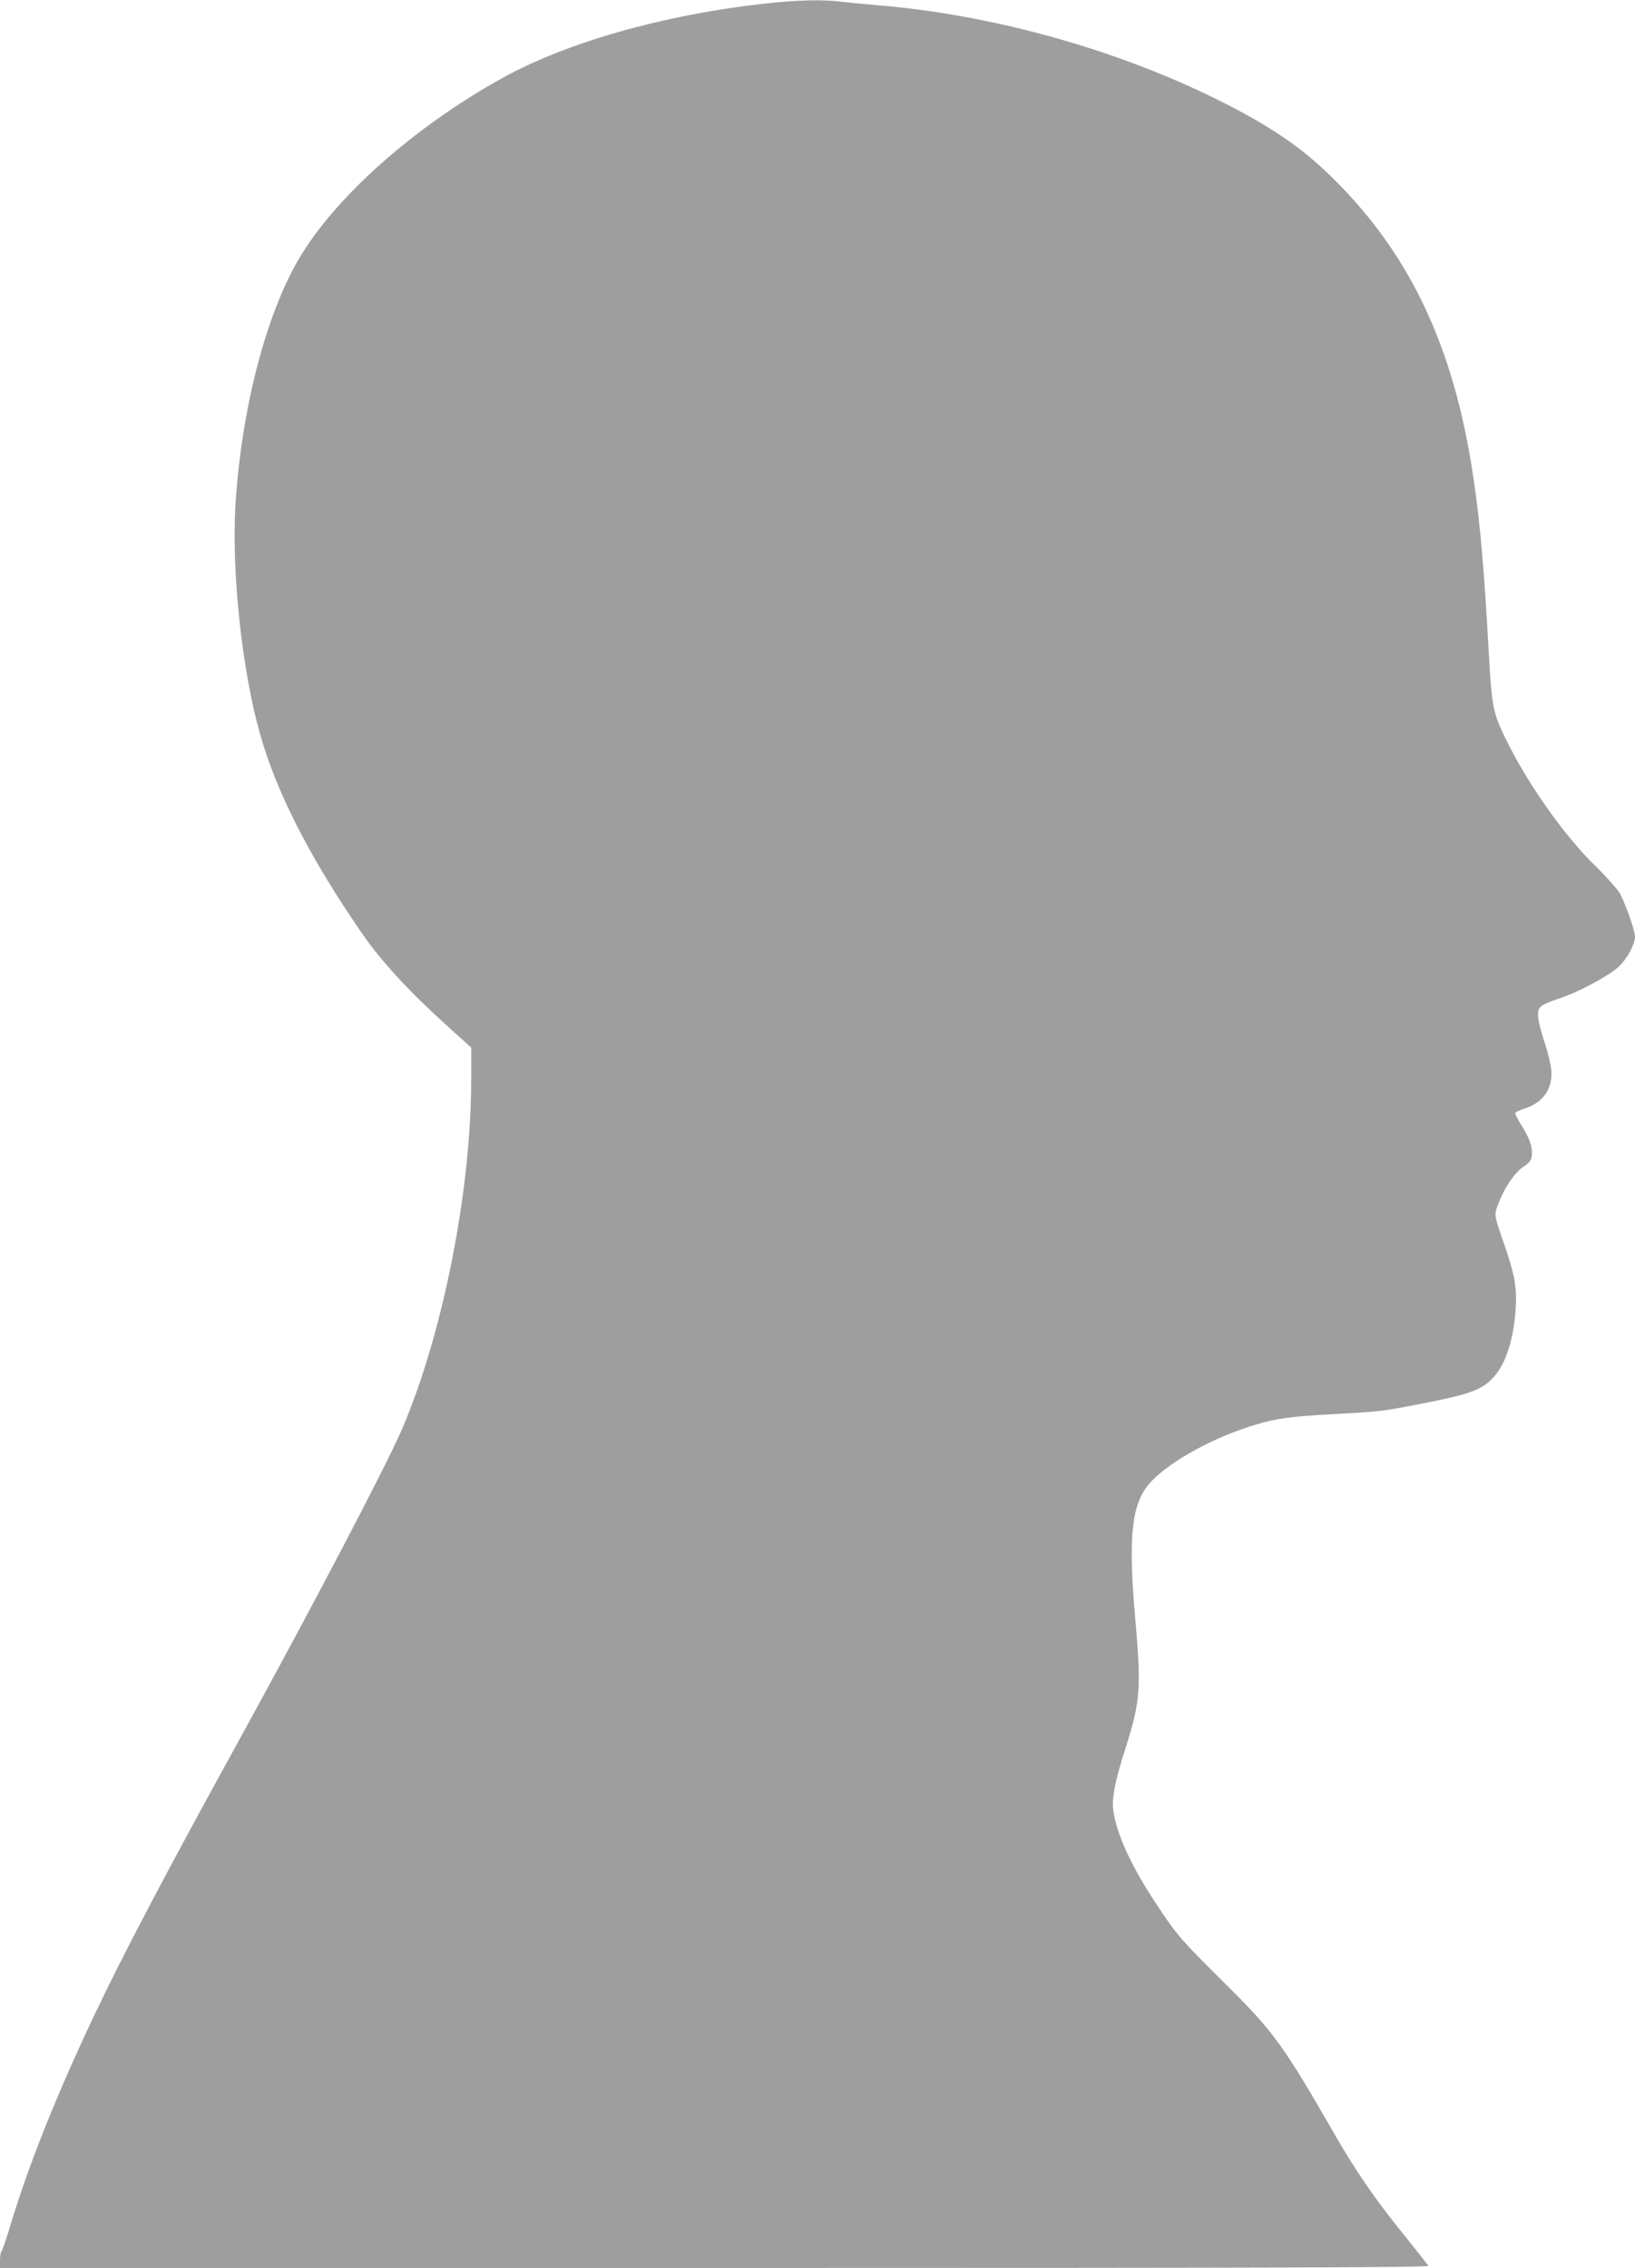 <?xml version="1.0" standalone="no"?>
<!DOCTYPE svg PUBLIC "-//W3C//DTD SVG 20010904//EN"
 "http://www.w3.org/TR/2001/REC-SVG-20010904/DTD/svg10.dtd">
<svg version="1.0" xmlns="http://www.w3.org/2000/svg"
 width="923pt" height="1280pt" viewBox="0 0 923 1280"
 preserveAspectRatio="xMidYMid meet">
<g transform="translate(0,1280) scale(0.1,-0.1)"
fill="#9e9e9e" stroke="none">
<path d="M4310 12779 c-569 -64 -1113 -219 -1475 -420 -499 -276 -945 -673
-1150 -1024 -186 -318 -323 -851 -356 -1388 -22 -370 36 -923 137 -1282 93
-336 287 -713 584 -1142 105 -152 268 -327 482 -520 l128 -115 0 -182 c0 -627
-160 -1434 -390 -1971 -85 -199 -513 -1016 -917 -1750 -419 -761 -651 -1202
-817 -1551 -219 -461 -379 -863 -482 -1209 -20 -66 -40 -124 -45 -129 -5 -6
-9 -29 -9 -53 l0 -43 4036 0 c3225 0 4034 3 4028 12 -5 7 -73 94 -152 192
-148 183 -261 348 -370 537 -296 515 -351 591 -616 854 -259 256 -285 286
-400 462 -143 216 -224 394 -242 531 -8 64 12 166 72 352 81 257 87 334 54
710 -44 491 -22 676 93 793 117 119 356 248 587 317 124 36 198 46 440 59 258
14 275 16 485 57 285 55 351 79 419 154 67 75 111 212 122 380 8 119 -4 190
-57 346 -68 197 -66 183 -39 253 33 89 91 173 141 207 37 25 44 35 47 68 4 45
-15 97 -64 173 -19 30 -32 58 -29 63 3 5 28 16 56 25 103 34 157 115 146 219
-3 29 -19 98 -37 151 -42 133 -47 175 -24 202 11 12 56 32 104 47 106 34 279
126 338 180 46 42 92 127 92 169 0 35 -56 193 -86 246 -15 25 -80 98 -145 161
-161 158 -356 430 -475 663 -96 188 -101 209 -119 525 -27 485 -48 727 -86
987 -110 759 -371 1301 -839 1742 -167 157 -357 280 -653 423 -568 274 -1244
458 -1867 510 -74 6 -168 15 -208 20 -105 14 -253 10 -442 -11z"/>
</g>
</svg>
